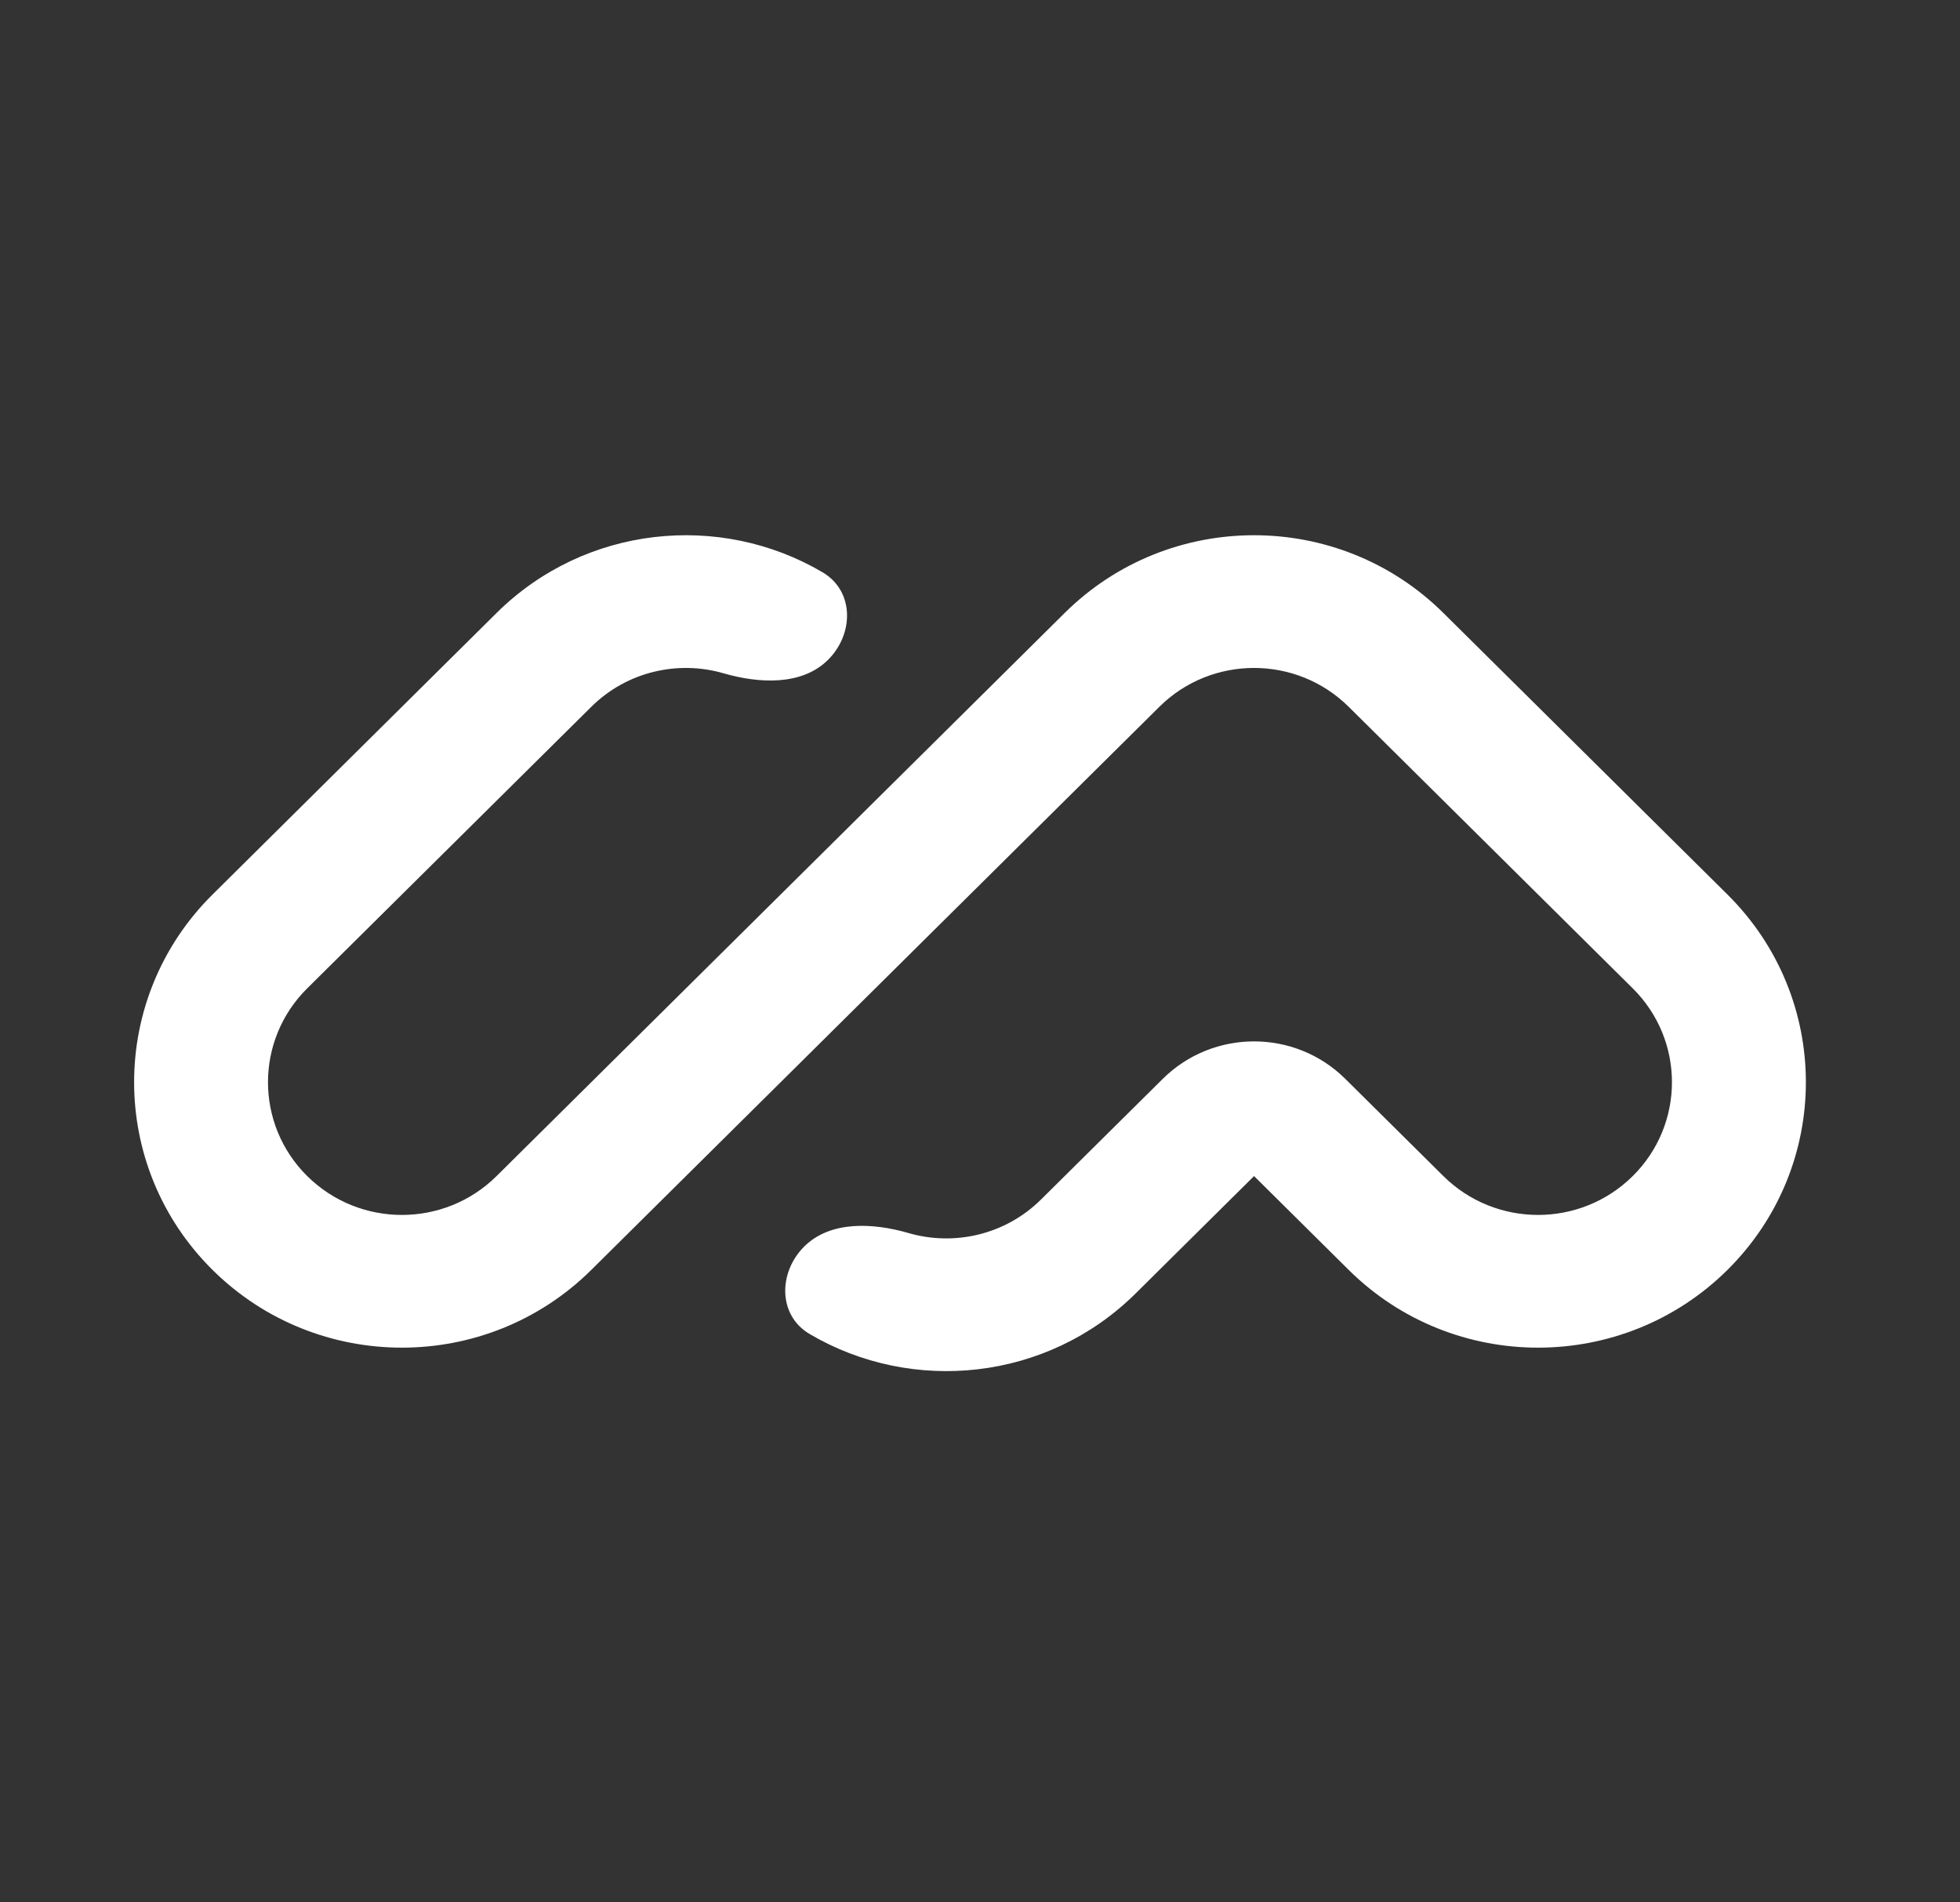 <svg width="34" height="33" viewBox="0 0 34 33" fill="none" xmlns="http://www.w3.org/2000/svg">
<rect x="0" y="0" width="34" height="33" fill="#333333" stroke="none"/>
<path fill-rule="evenodd" clip-rule="evenodd" d="M3.687 22.029C1.873 20.231 1.873 17.315 3.687 15.517L8.614 10.633C10.148 9.113 12.487 8.878 14.27 9.928C14.821 10.253 14.816 10.998 14.363 11.447C13.909 11.897 13.169 11.858 12.553 11.68C11.765 11.451 10.879 11.645 10.257 12.261L5.329 17.145C4.422 18.044 4.422 19.502 5.329 20.401C6.237 21.3 7.707 21.3 8.614 20.401L18.469 10.633C20.283 8.835 23.224 8.835 25.038 10.633L29.966 15.517C31.78 17.315 31.78 20.231 29.966 22.029C28.152 23.827 25.21 23.827 23.396 22.029L21.754 20.401L19.701 22.436C18.167 23.956 15.828 24.191 14.045 23.141C13.494 22.817 13.499 22.072 13.952 21.622C14.406 21.172 15.146 21.211 15.762 21.39C16.55 21.618 17.436 21.424 18.058 20.808L20.17 18.715C21.045 17.848 22.463 17.848 23.337 18.715L25.038 20.401C25.946 21.3 27.416 21.3 28.323 20.401C29.23 19.502 29.23 18.044 28.323 17.145L23.396 12.261C22.489 11.362 21.018 11.362 20.111 12.261L10.257 22.029C8.443 23.827 5.501 23.827 3.687 22.029Z" fill="white"/>
</svg>

